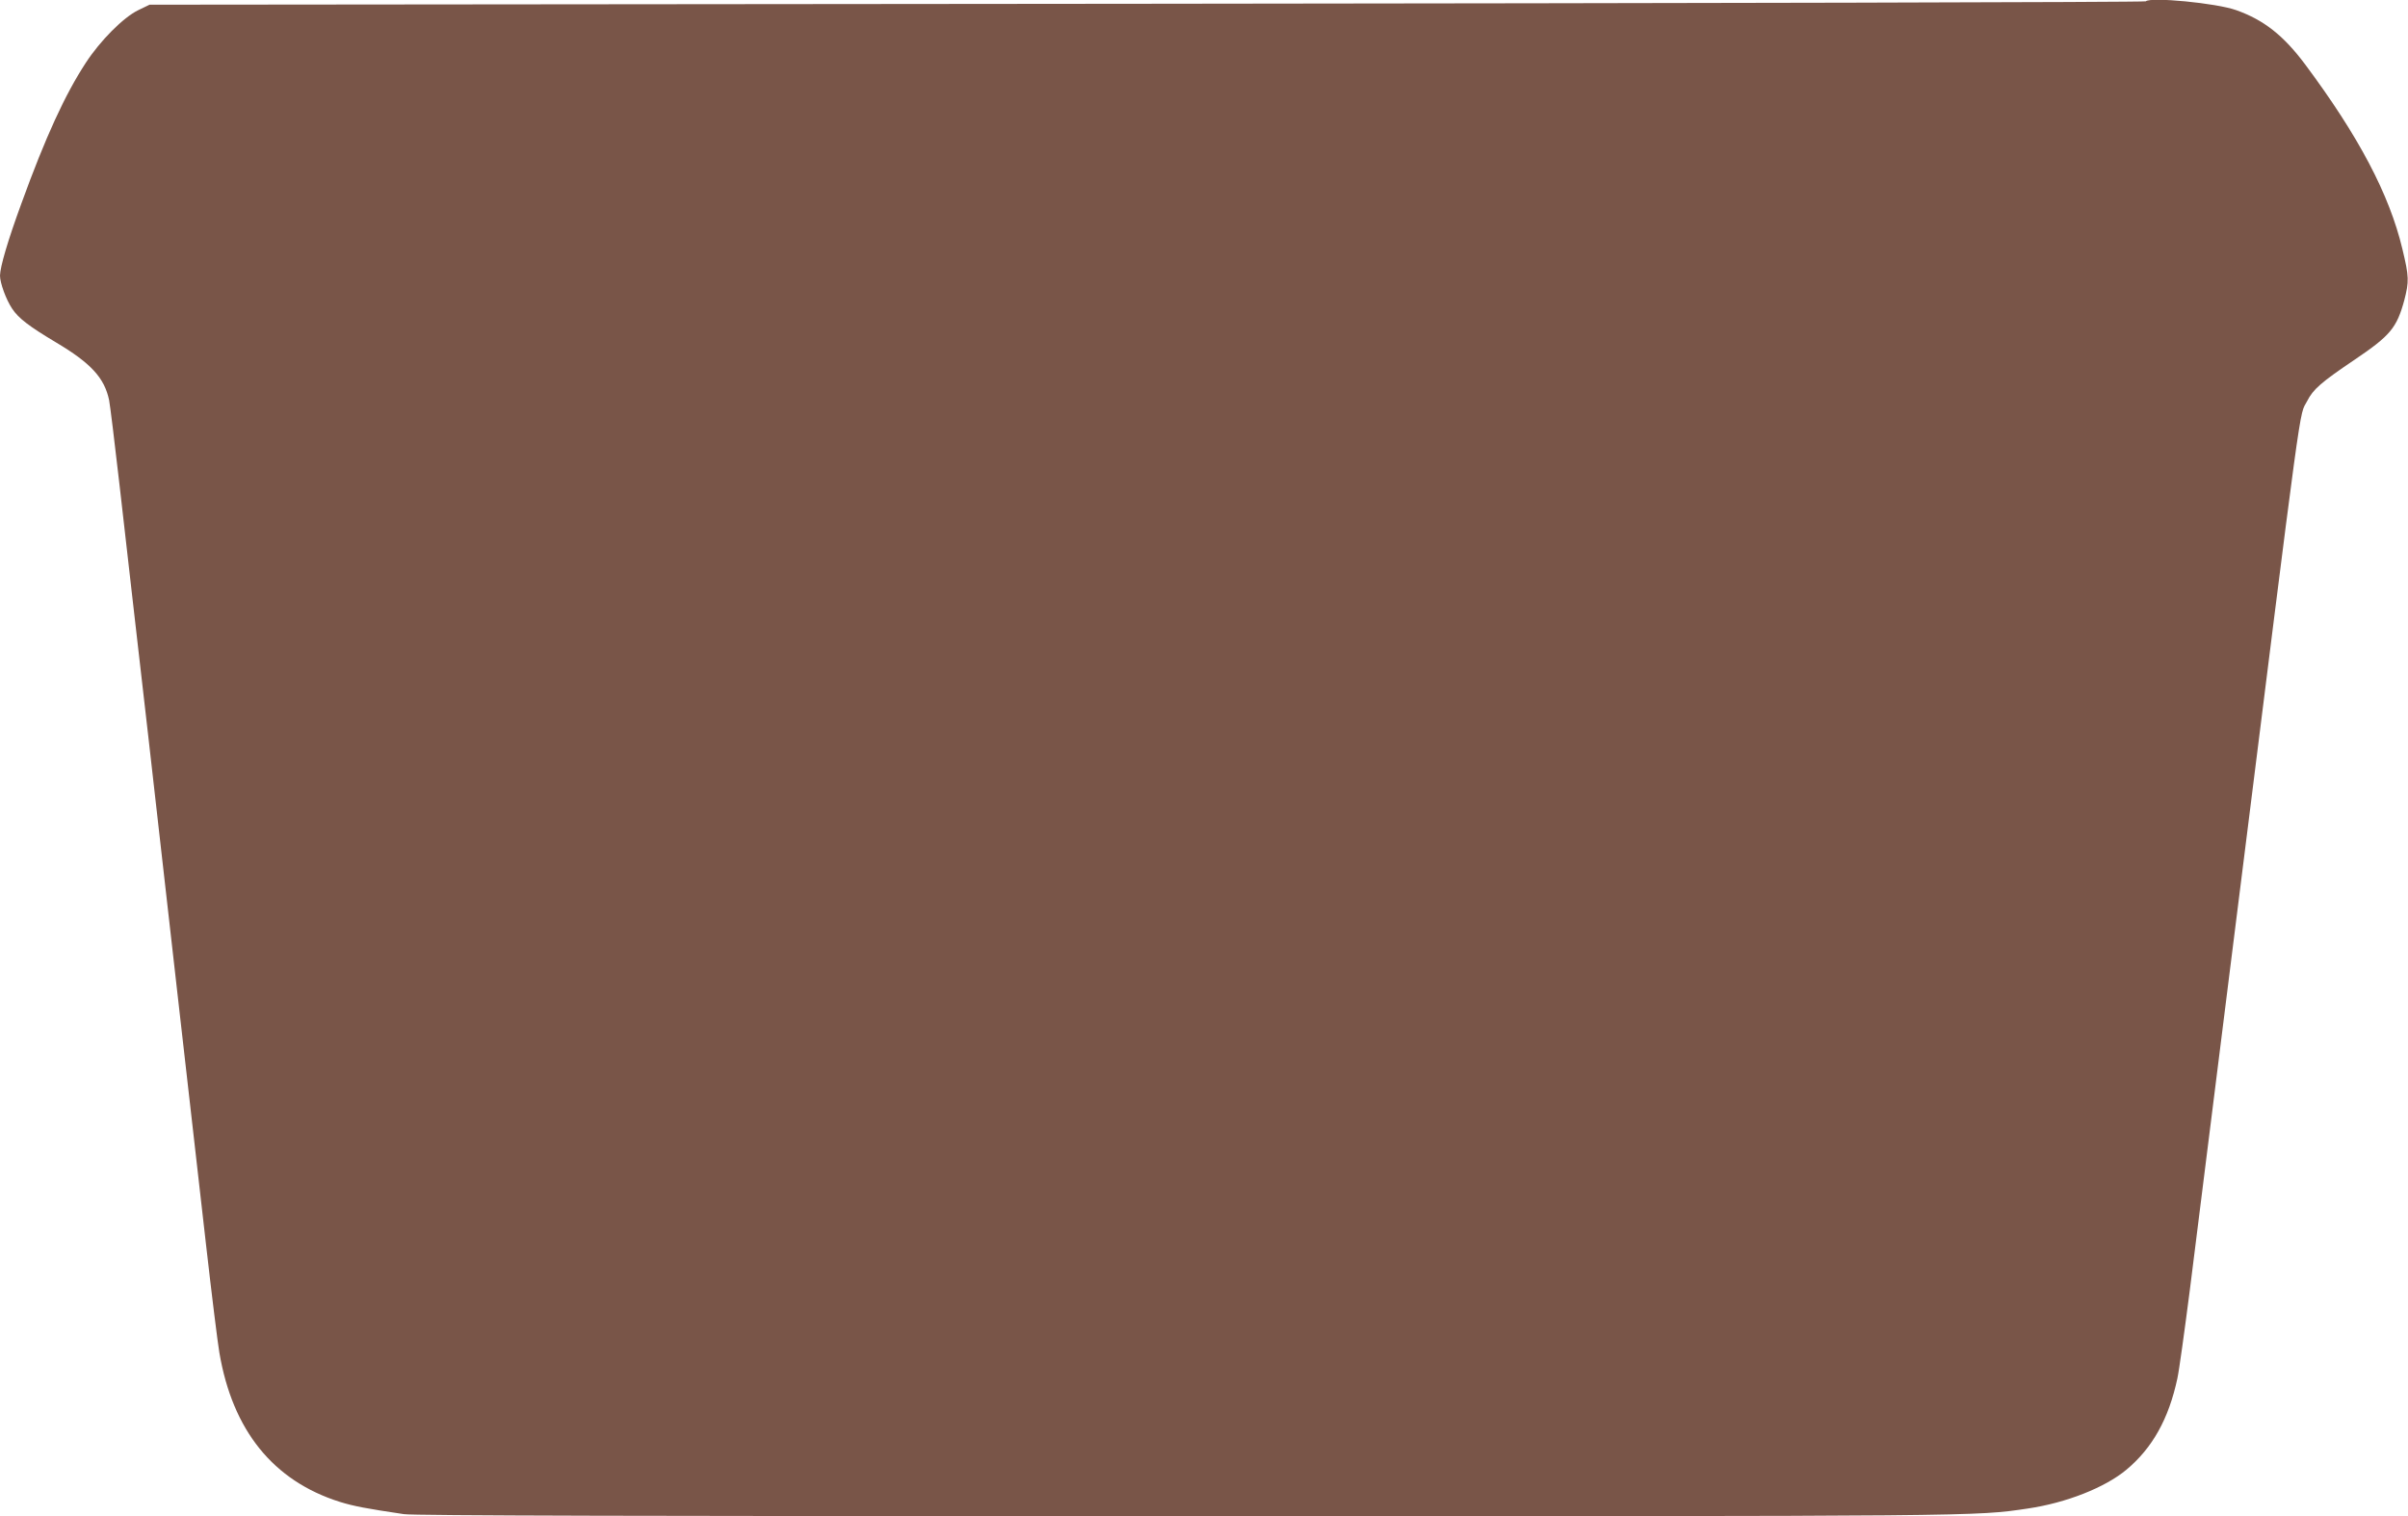 <?xml version="1.0" standalone="no"?>
<!DOCTYPE svg PUBLIC "-//W3C//DTD SVG 20010904//EN"
 "http://www.w3.org/TR/2001/REC-SVG-20010904/DTD/svg10.dtd">
<svg version="1.0" xmlns="http://www.w3.org/2000/svg"
 width="1280pt" height="806pt" viewBox="0 0 1280 806"
 preserveAspectRatio="xMidYMid meet">
<g transform="translate(0,806) scale(0.1,-0.1)"
fill="#795548" stroke="none">
<path d="M11406 8053 c-4 -5 -2393 -10 -5309 -13 l-5302 -5 -60 -29 c-79 -38
-203 -163 -279 -280 -110 -168 -214 -394 -342 -747 -73 -199 -113 -337 -114
-384 0 -39 32 -127 64 -175 34 -52 91 -95 235 -181 185 -110 256 -188 281
-306 5 -26 30 -228 55 -448 25 -220 54 -476 65 -570 11 -93 51 -447 90 -785
80 -711 226 -1990 305 -2685 30 -264 62 -523 71 -575 70 -414 286 -682 641
-794 75 -23 138 -35 340 -65 50 -8 1311 -11 4140 -11 4269 0 4209 -1 4493 41
203 30 409 111 523 206 138 115 225 270 271 485 9 40 38 251 66 468 27 217
133 1061 235 1875 374 2982 344 2765 389 2853 32 63 73 99 254 221 188 127
222 168 262 314 26 101 26 125 -10 274 -69 290 -233 600 -517 981 -116 155
-220 236 -366 288 -106 38 -456 71 -481 47z"/>
</g>
</svg>

